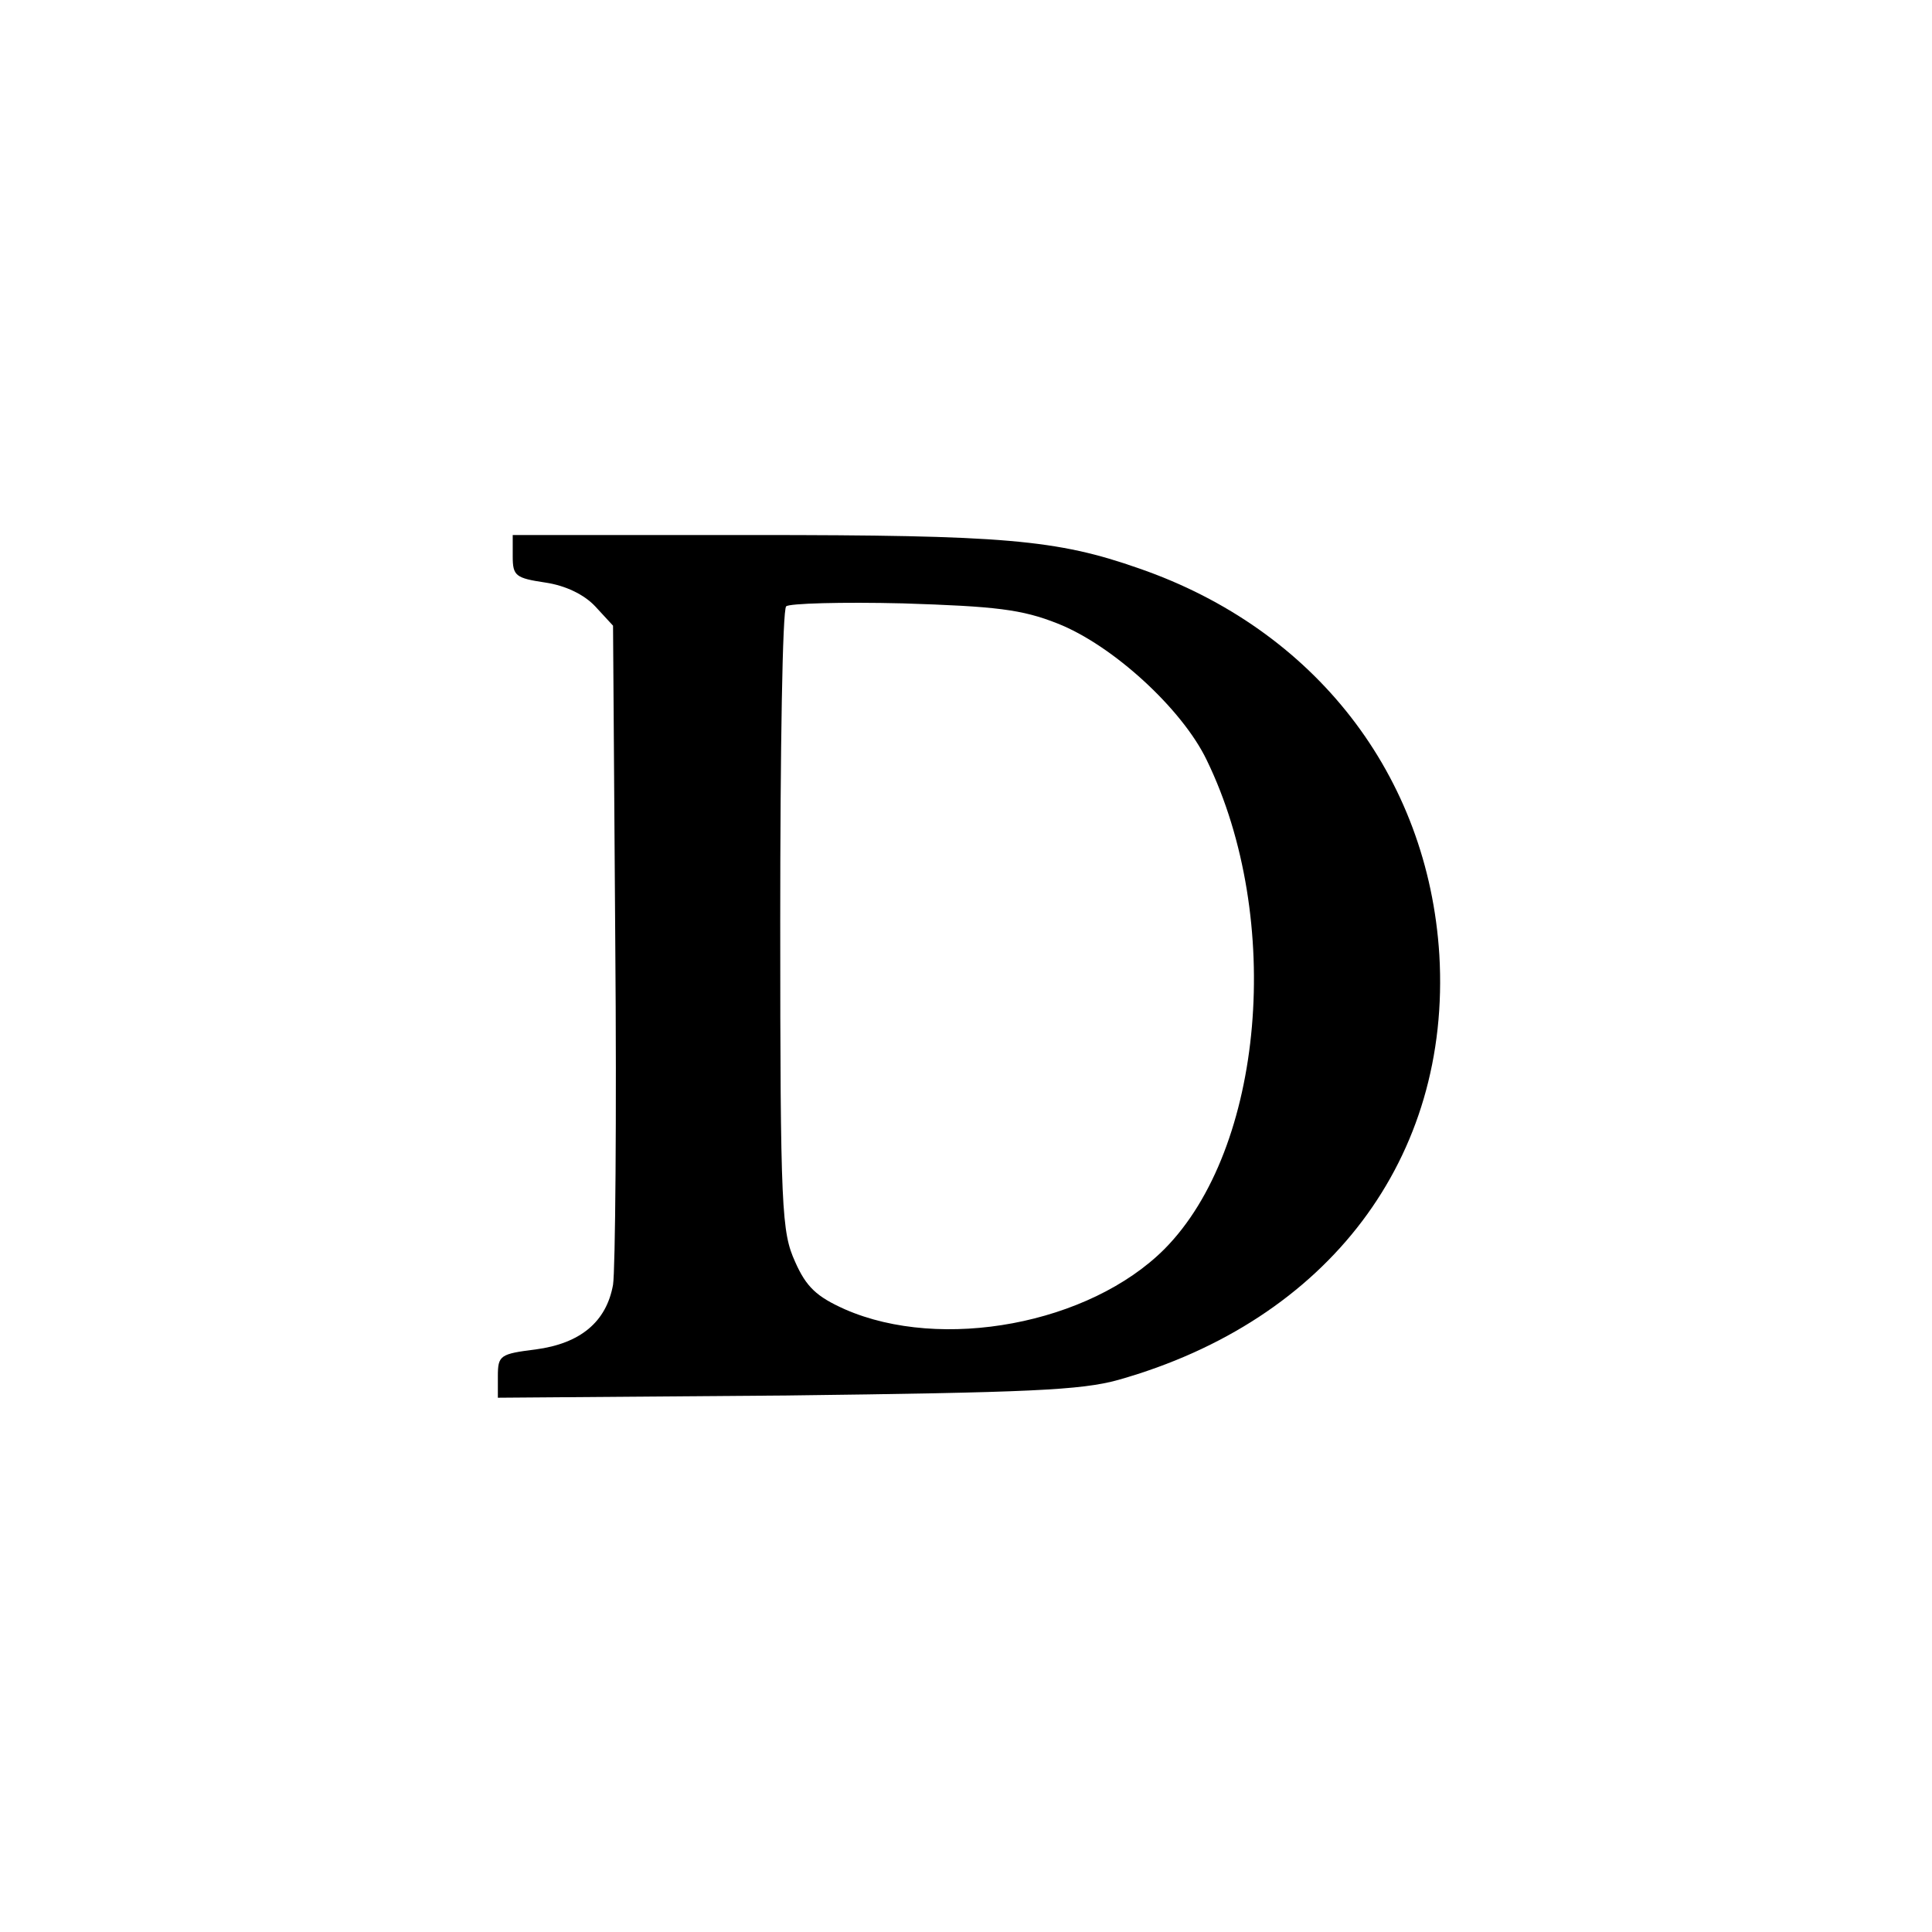 <?xml version="1.0" standalone="no"?>
<!DOCTYPE svg PUBLIC "-//W3C//DTD SVG 20010904//EN"
 "http://www.w3.org/TR/2001/REC-SVG-20010904/DTD/svg10.dtd">
<svg version="1.0" xmlns="http://www.w3.org/2000/svg"
 width="260pt" height="260pt" viewBox="0 0 260 260"
 preserveAspectRatio="xMidYMid meet">
<g transform="translate(0,260) scale(0.1,-0.1)"
fill="#000000" stroke="none">
<path d="M690 1851 c0 -26 4 -29 44 -35 27 -4 52 -16 67 -32 l24 -26 3 -426
c2 -235 0 -442 -3 -461 -9 -50 -44 -79 -104 -87 -48 -6 -51 -8 -51 -36 l0 -29
388 3 c325 4 397 7 447 21 283 80 448 299 432 572 -15 241 -167 438 -404 520
-111 39 -182 45 -520 45 l-323 0 0 -29z m733 -90 c74 -29 168 -115 201 -184
104 -214 77 -523 -57 -658 -101 -101 -300 -138 -430 -81 -38 17 -52 30 -67 64
-18 40 -20 68 -20 459 0 229 3 419 8 423 4 4 75 6 157 4 125 -4 160 -8 208
-27z"/>
</g>
</svg>
